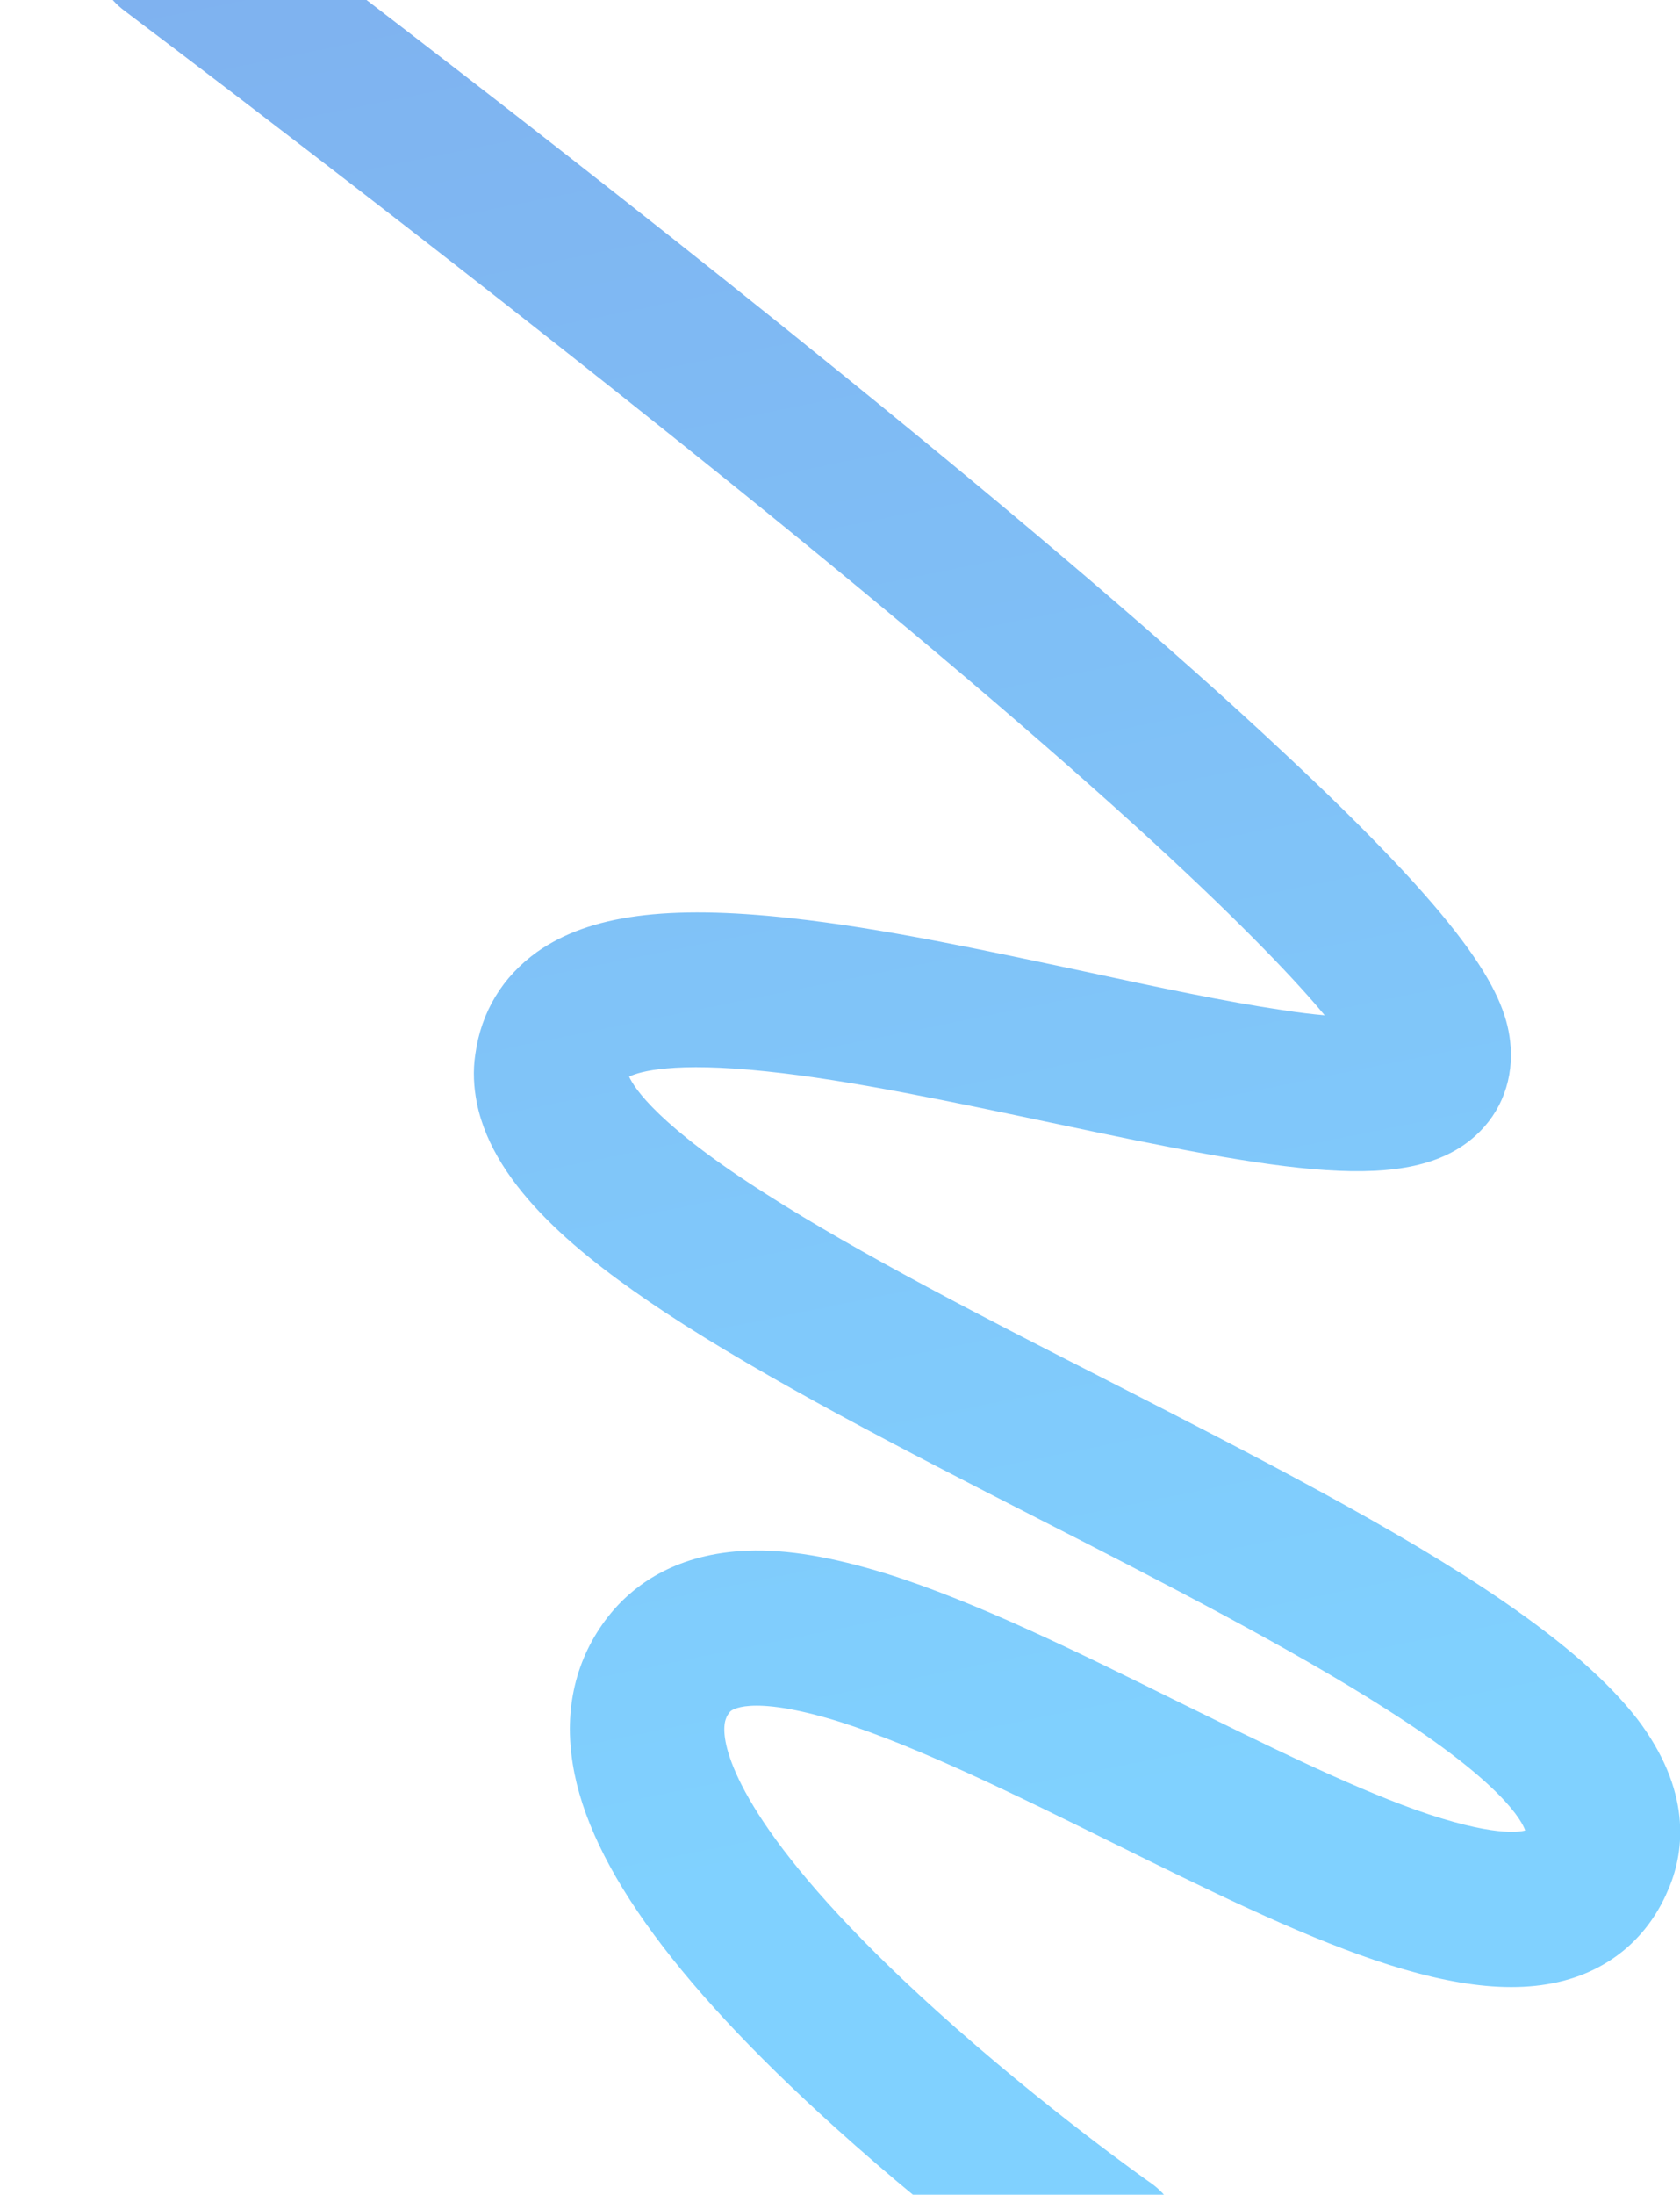<?xml version="1.0" encoding="UTF-8"?> <!-- Generator: Adobe Illustrator 26.4.1, SVG Export Plug-In . SVG Version: 6.00 Build 0) --> <svg xmlns="http://www.w3.org/2000/svg" xmlns:xlink="http://www.w3.org/1999/xlink" id="Layer_1" x="0px" y="0px" viewBox="0 0 323.4 422.2" style="enable-background:new 0 0 323.4 422.2;" xml:space="preserve"> <style type="text/css"> .st0{opacity:0.5;} .st1{fill:url(#SVGID_1_);} </style> <g class="st0"> <linearGradient id="SVGID_1_" gradientUnits="userSpaceOnUse" x1="-314.409" y1="-114.047" x2="184.331" y2="-114.047" gradientTransform="matrix(0.199 0.98 -0.98 0.199 77.862 286.622)"> <stop offset="0" style="stop-color:#0062DF"></stop> <stop offset="0.808" style="stop-color:#01A4FF"></stop> </linearGradient> <path class="st1" d="M18.3-6.9c-0.8-4,0-8.4,2.7-11.9c4.9-6.6,14.3-7.9,20.9-3c0.6,0.5,60.8,45.6,120.6,94.1 c35.3,28.6,63.6,52.8,84.1,72c35.1,32.7,43,46,44.1,56c0.8,7.1-1.6,13.6-6.7,18.2c-12.7,11.4-36.7,7-81.5-2.5 c-19-4-38.6-8.2-54.9-9.9c-17.9-1.9-24.4,0-26.5,1c1,2.2,5.6,9.4,26.4,22.6c18,11.5,42.4,24,66,36c27.4,14,55.8,28.5,76,42.4 c11.8,8.1,20.2,15.5,25.7,22.6c10.4,13.7,9.1,25.2,6.1,32.4c-3.3,8.1-9.2,13.9-17.1,16.9c-21.8,8.2-53.6-7.5-90.4-25.7 c-18.2-9-37.1-18.3-52.2-23.1c-17.7-5.5-21-2-21-2c-0.7,0.8-1.4,1.9-1.1,4.7c0.6,5.4,5.9,21.4,40.8,52.9c20.6,18.6,41,33,41.2,33.1 c6.7,4.7,8.4,14,3.6,20.8c-4.7,6.7-14,8.4-20.7,3.6c-0.9-0.6-21.9-15.4-43.8-35.2c-31.7-28.6-48.3-52-50.6-71.6 c-1.3-10.6,1.6-20.3,8.2-27.9c4.3-4.9,12.2-10.8,25.7-11.3c7.6-0.3,16.3,1.2,26.7,4.4c17.3,5.4,37.3,15.3,56.5,24.8 c16.5,8.1,32,15.8,45.3,20.6c15,5.3,20.2,4.3,21.2,4c-0.6-1.7-4.2-9-26.7-23.3c-18.3-11.7-43-24.4-66.9-36.6 c-25.8-13.2-52.5-26.9-72.2-39.9c-15.5-10.3-32.7-23.7-36-40.1c-0.6-3-0.8-6.2-0.3-9.4c1.1-8.1,5.2-14.9,11.9-19.7 c10.1-7.1,25.1-9.1,48.7-6.5c17.6,1.9,37.5,6.2,56.8,10.3c13.9,3,27.1,5.8,38,7.4c3.2,0.5,5.8,0.8,8.1,1 c-5.4-6.5-15.2-16.9-32.9-33.2c-20.4-18.7-48-42.2-82-69.6C81.8,45.5,24.5,2.5,24,2.1C20.9-0.2,19-3.4,18.3-6.9z M261.3,204.6 L261.3,204.6L261.3,204.6z"></path> </g> </svg> 